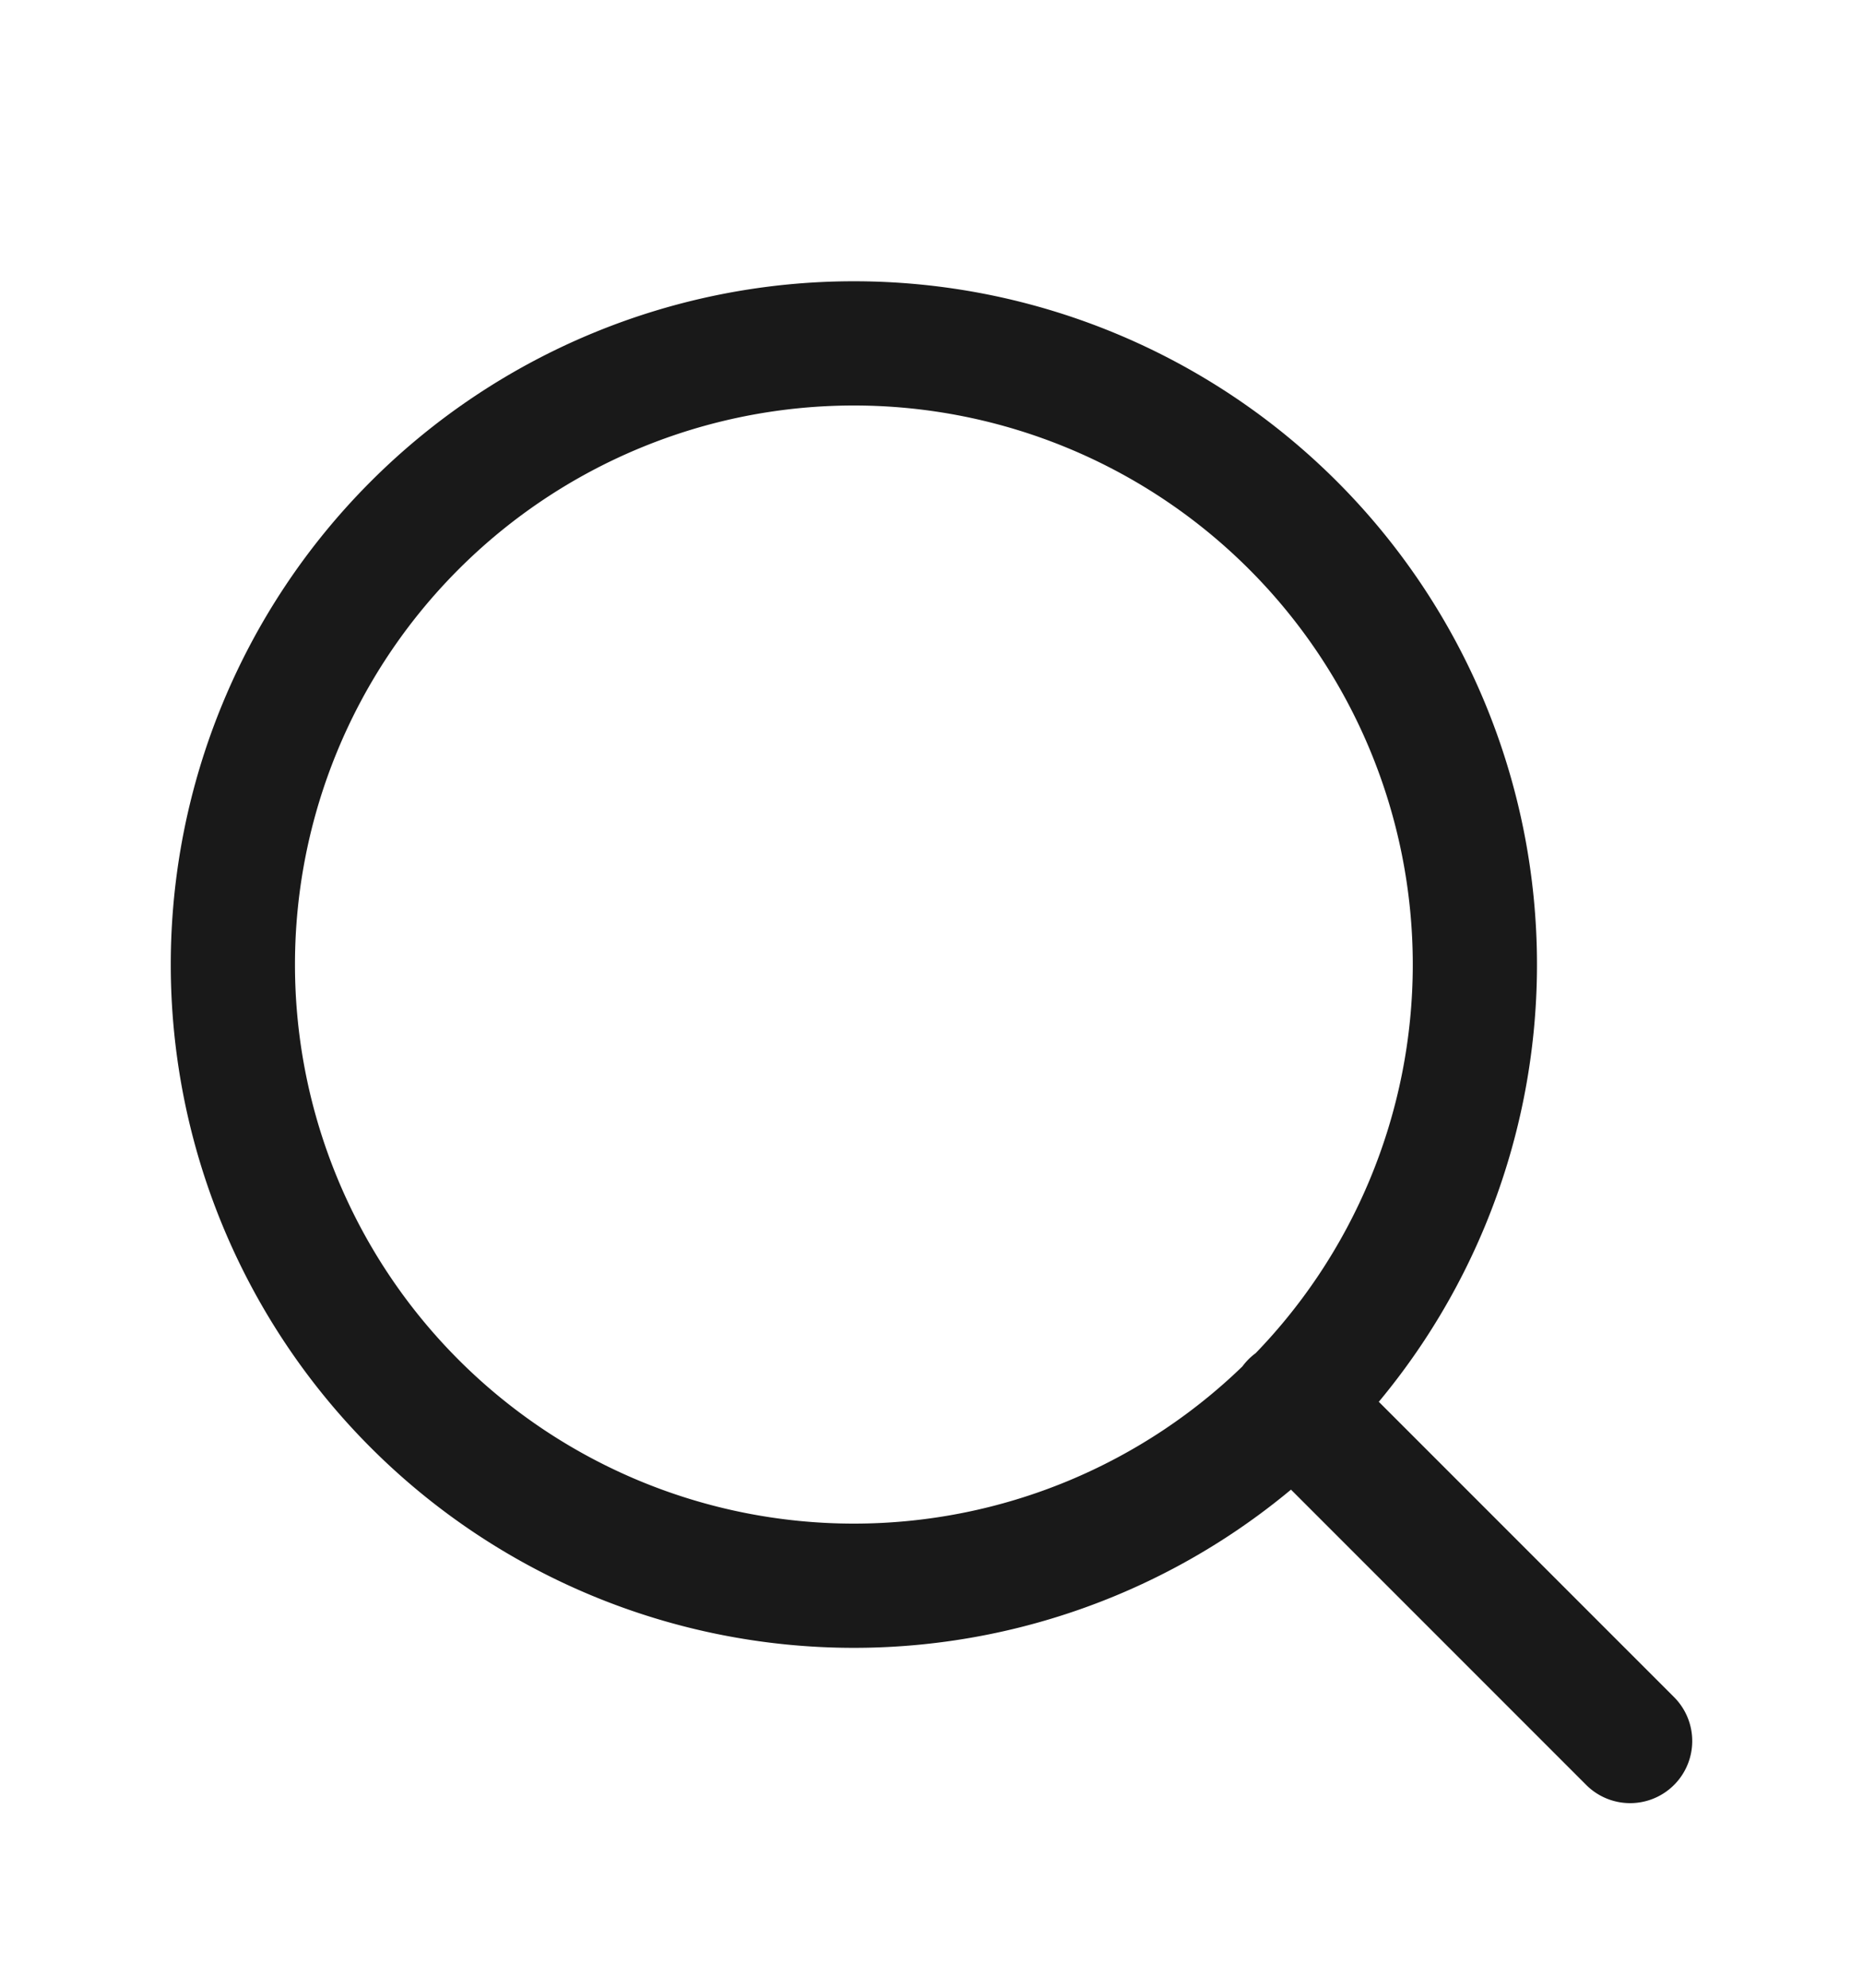 
<svg width="15" height="16" viewBox="0 0 15 16" fill="none" xmlns="http://www.w3.org/2000/svg">
    <path d="m13.125 14.014-2.719-2.719m1.469-3.531a5 5 0 1 1-10 0 5 5 0 0 1 10 0z" stroke="#000" stroke-opacity=".9" stroke-linecap="round" stroke-linejoin="round"/>
</svg>
